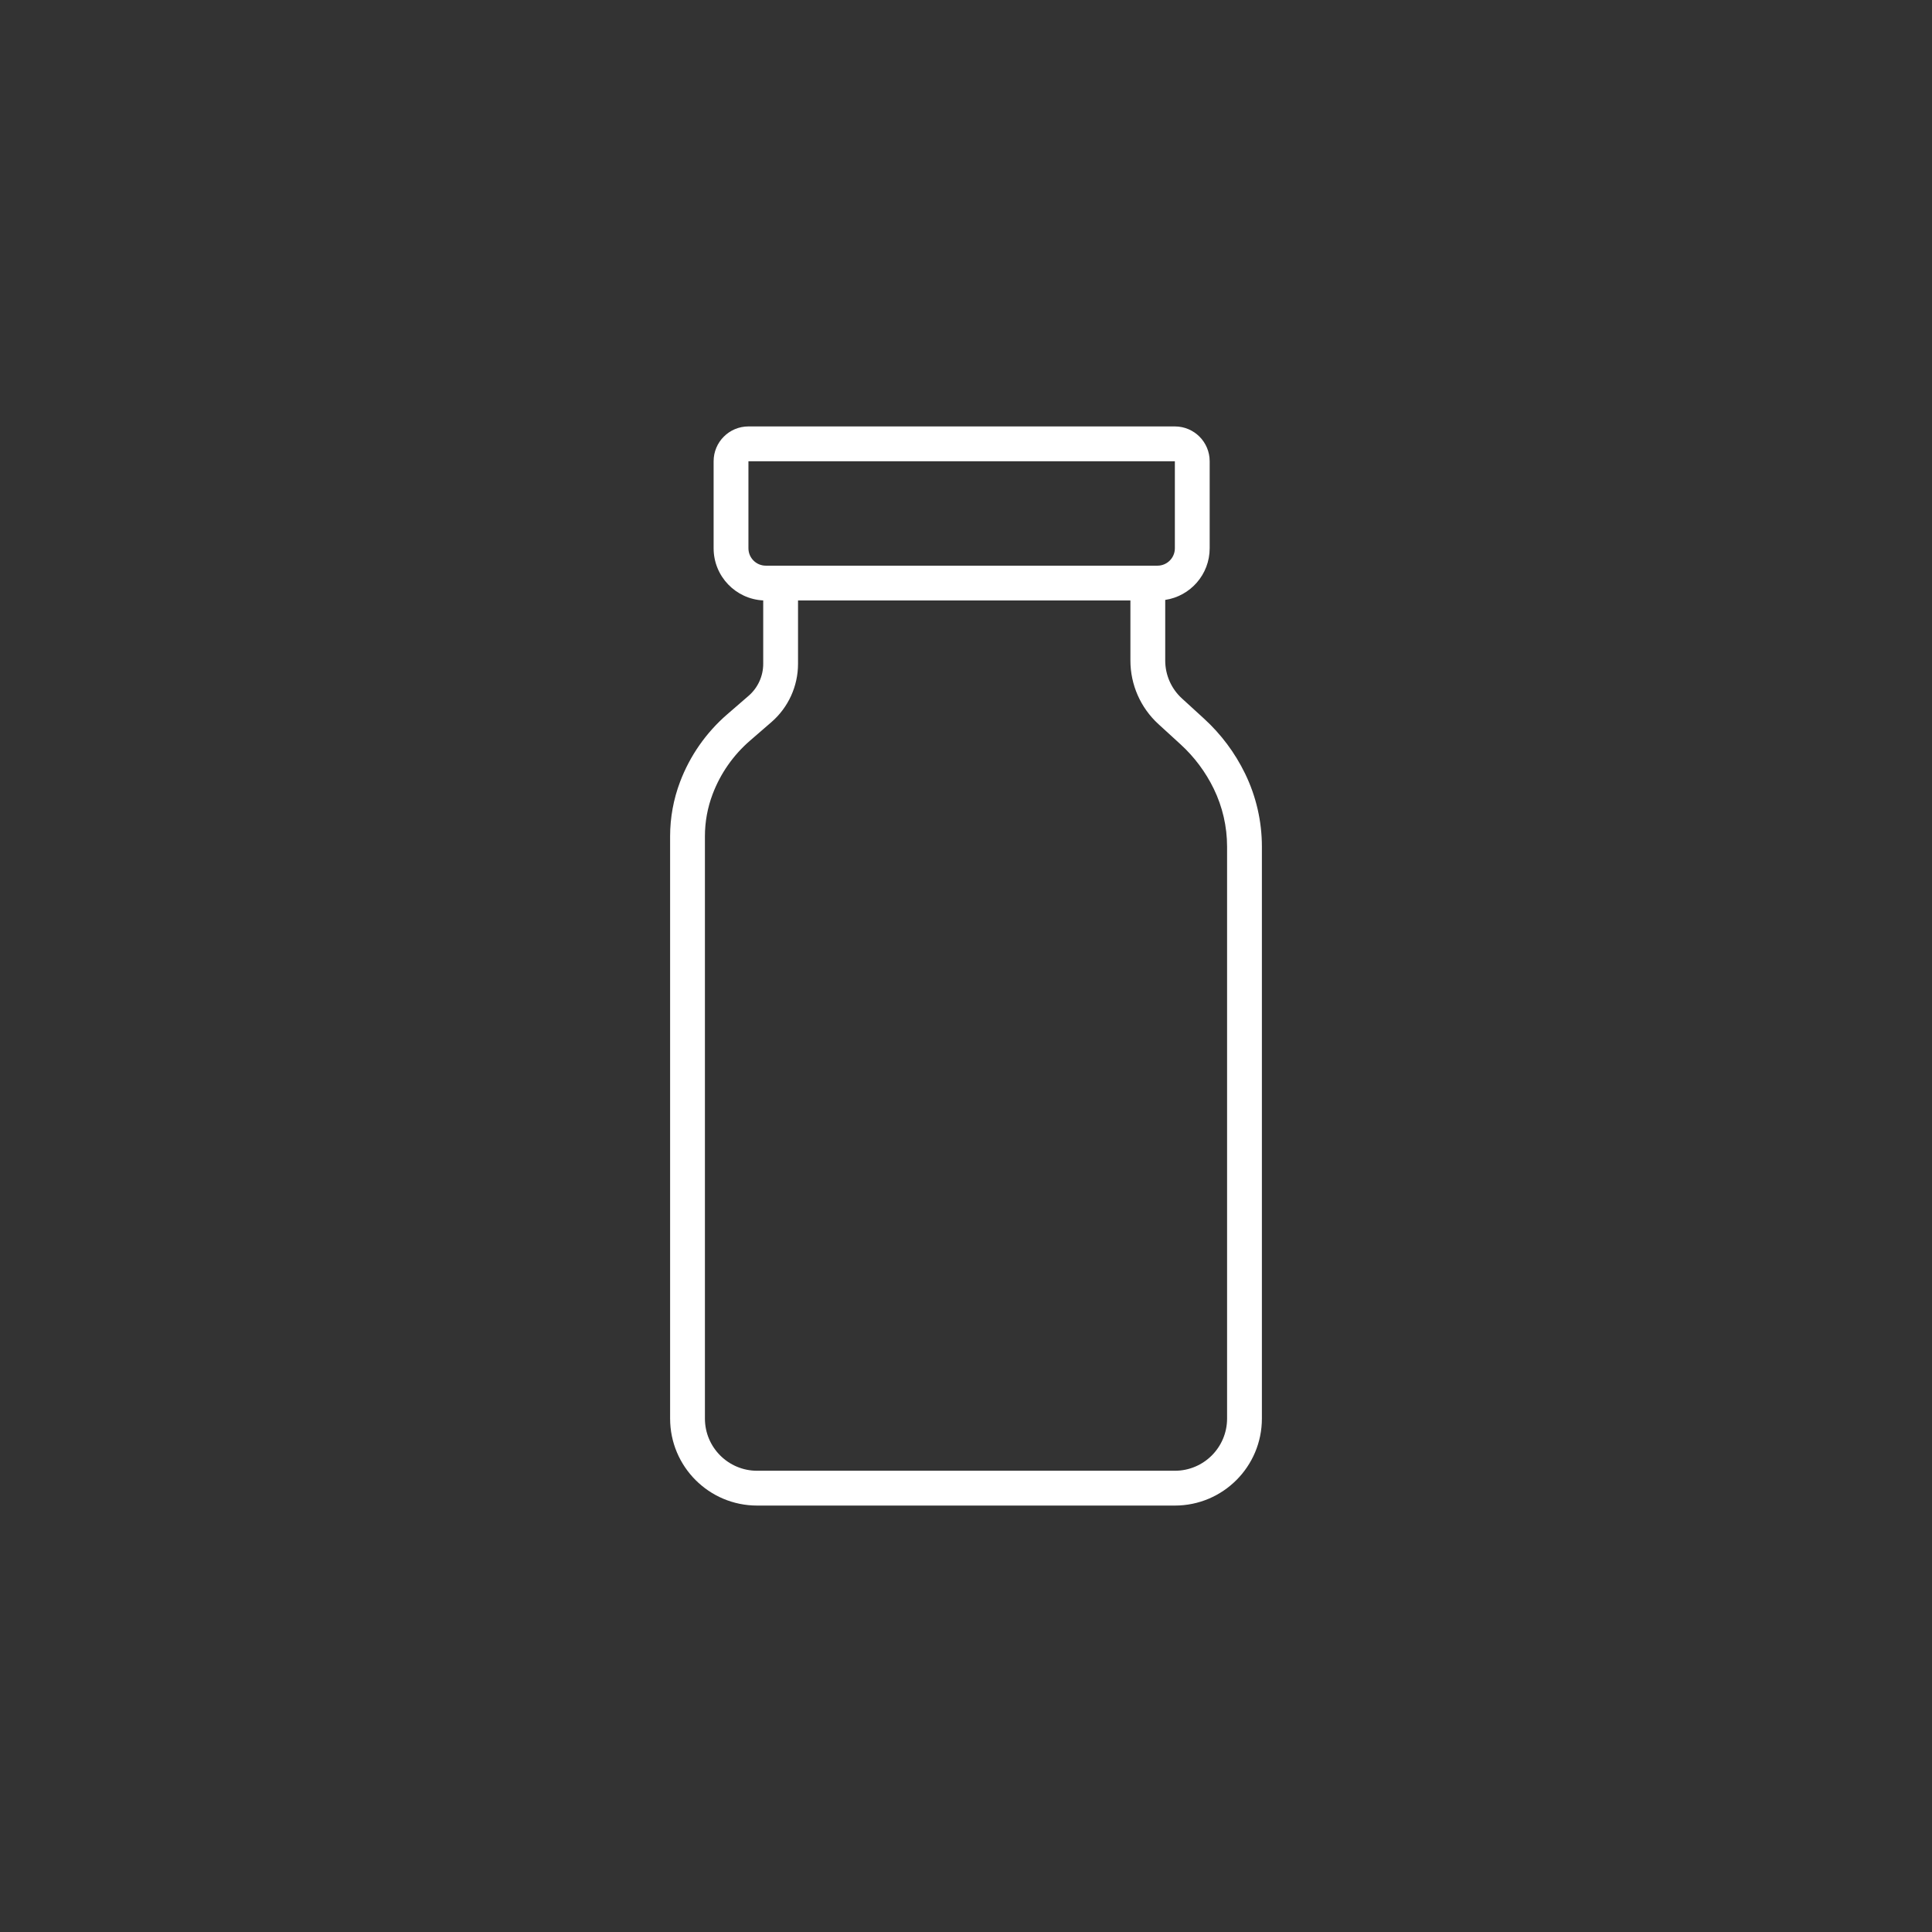 <svg width="222" height="222" viewBox="0 0 222 222" fill="none" xmlns="http://www.w3.org/2000/svg">
<rect x="0" y="0" width="222" height="222" fill="#333333" stroke="none"/>
<path fill-rule="evenodd" clip-rule="evenodd" d="M86 53H135V63C135 64.105 134.105 65 133 65H88C86.895 65 86 64.105 86 63V53ZM87.699 68.993C84.525 68.836 82 66.213 82 63V53C82 50.791 83.791 49 86 49H135C137.209 49 139 50.791 139 53V63C139 66.011 136.782 68.504 133.892 68.934V75.903C133.892 77.557 134.587 79.136 135.809 80.252L138.353 82.577C140.309 84.364 141.908 86.505 143.067 88.887C144.339 91.504 145 94.374 145 97.284V163C145 168.523 140.523 173 135 173H87C81.477 173 77 168.523 77 163V96.09C77 93.956 77.387 91.84 78.142 89.844C79.274 86.85 81.135 84.184 83.555 82.088L86.02 79.954C87.086 79.03 87.699 77.69 87.699 76.279V68.993ZM91.699 69V76.279C91.699 78.85 90.582 81.294 88.639 82.978L86.174 85.112C84.255 86.773 82.781 88.886 81.883 91.26C81.299 92.803 81 94.44 81 96.09V163C81 166.314 83.686 169 87 169H135C138.314 169 141 166.314 141 163V97.284C141 94.981 140.477 92.708 139.47 90.637C138.532 88.709 137.238 86.976 135.655 85.53L133.111 83.205C131.06 81.331 129.892 78.681 129.892 75.903V69H91.699Z" fill="white"/>
</svg>
